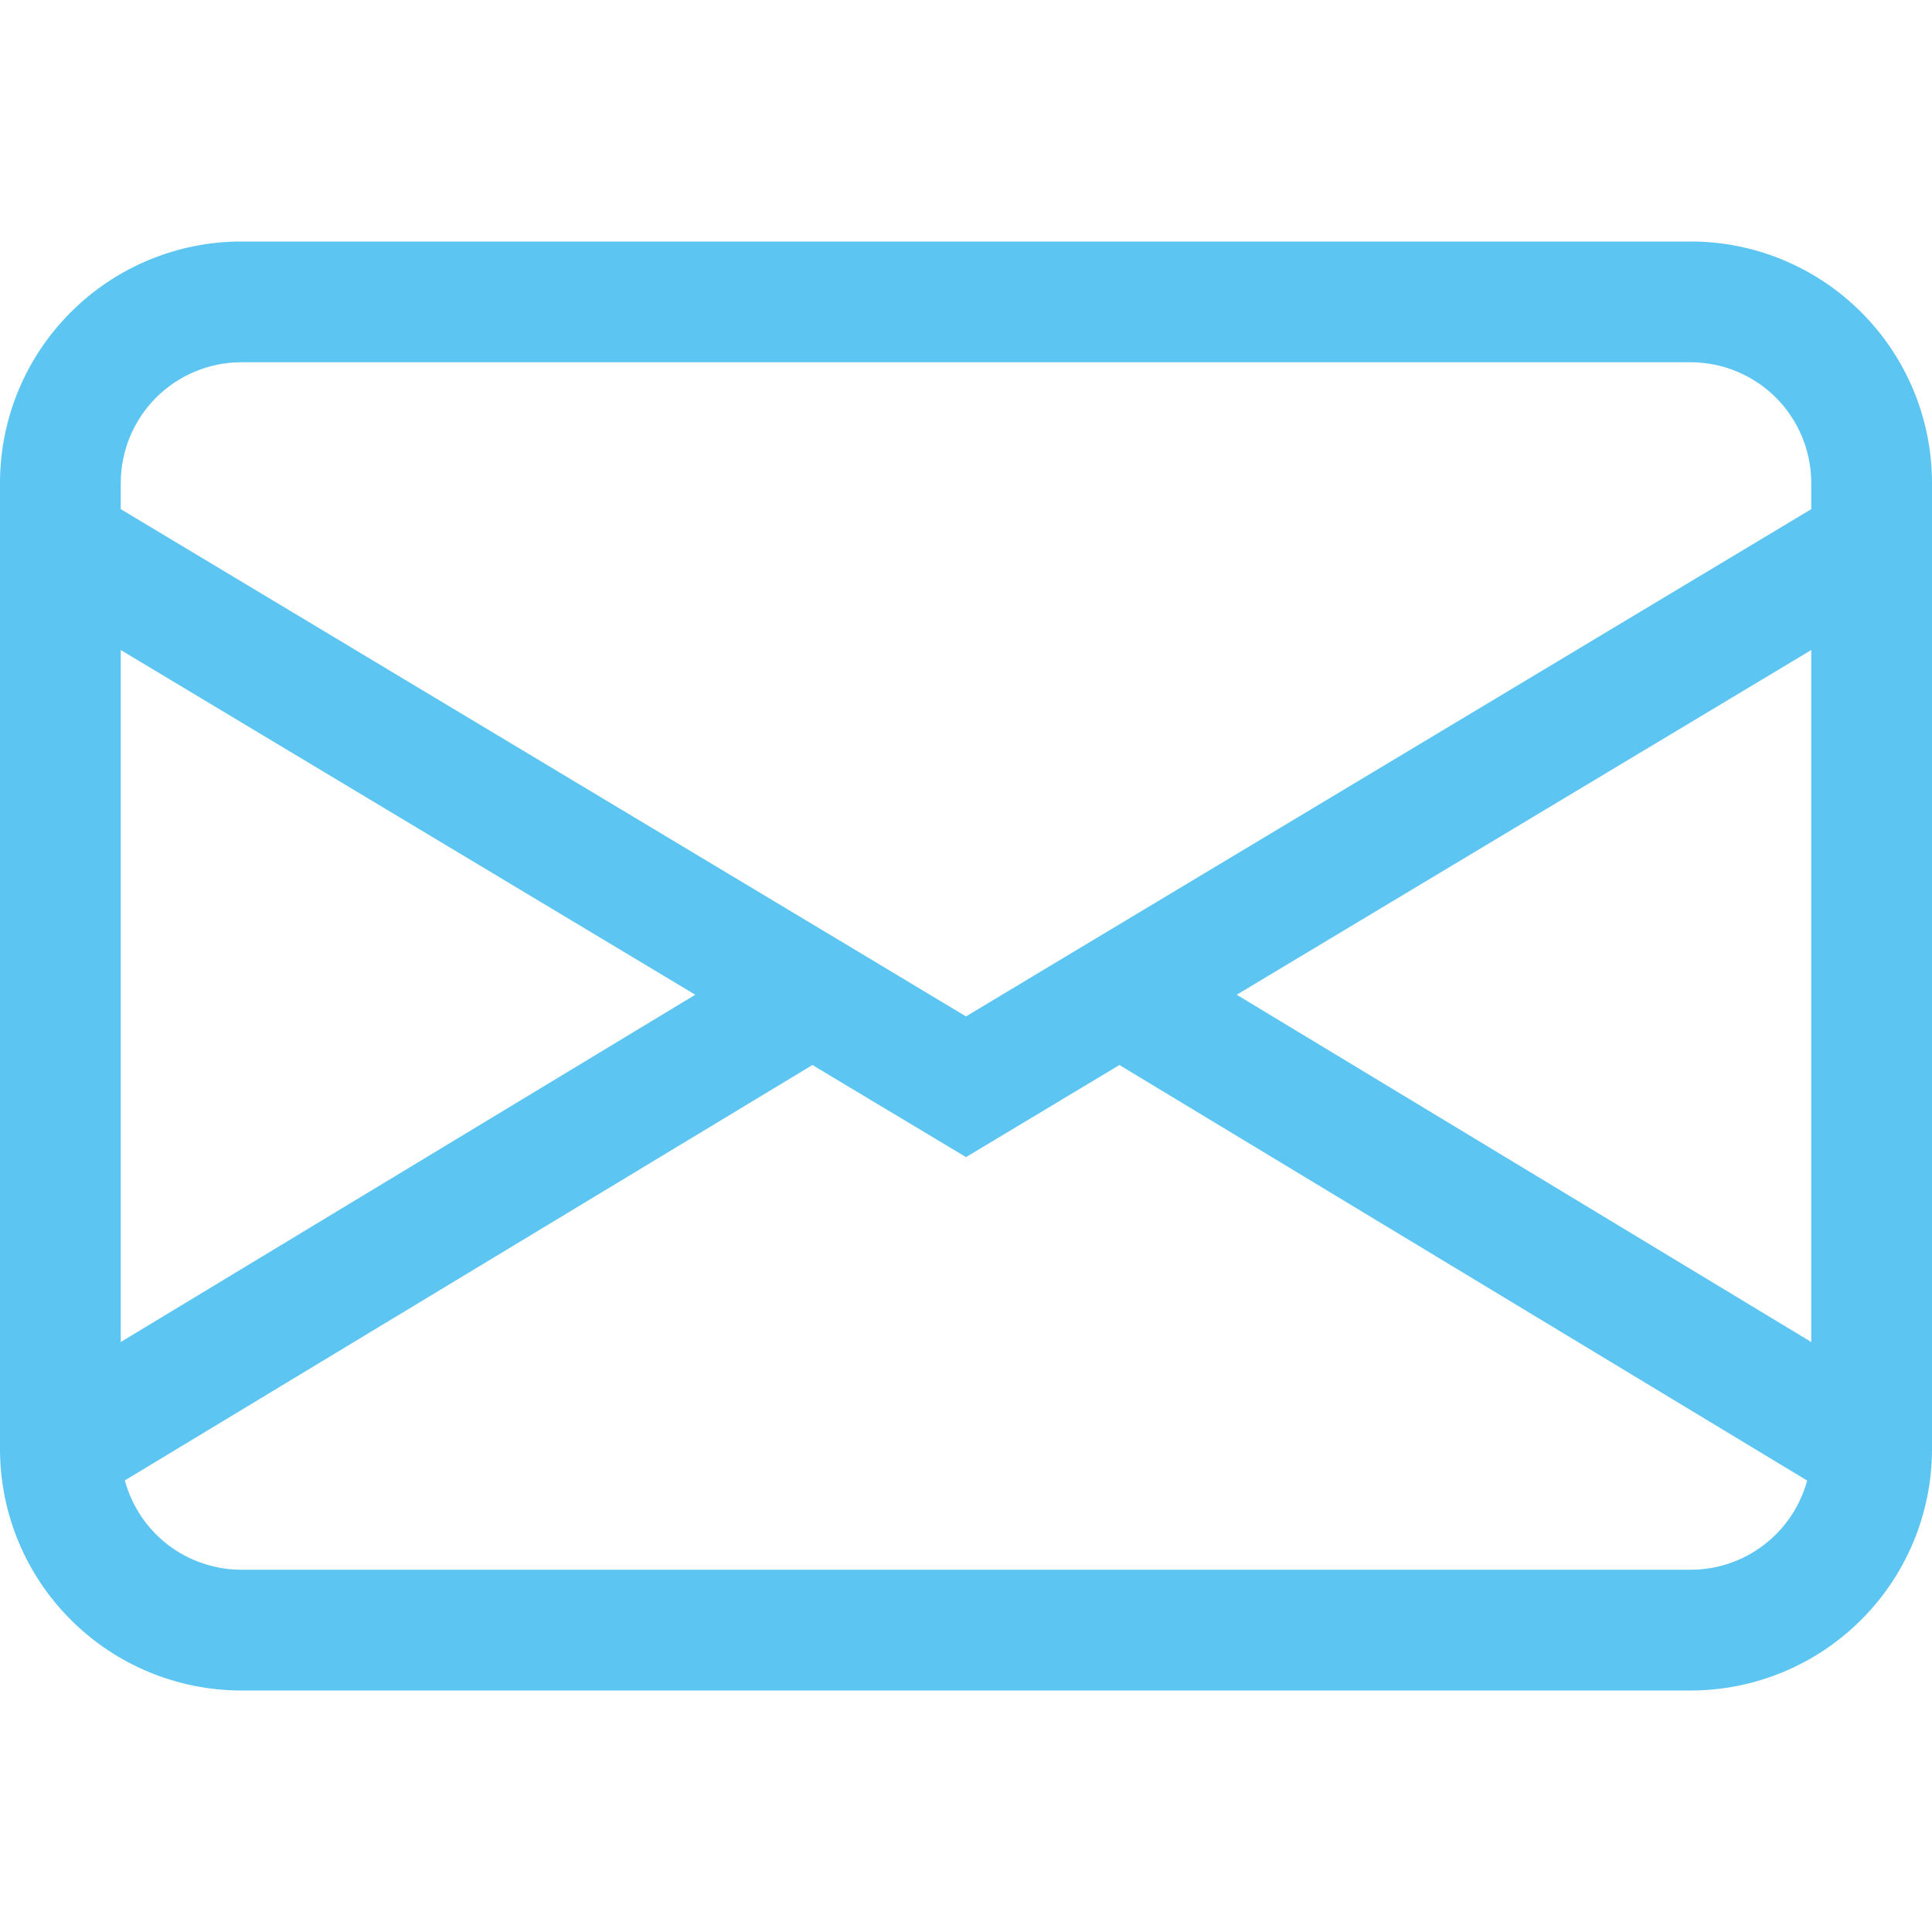 <svg width="24" height="24" viewBox="0 0 24 24" fill="none" xmlns="http://www.w3.org/2000/svg">
<path fill-rule="evenodd" clip-rule="evenodd" d="M0 6C0 5.204 0.316 4.441 0.879 3.879C1.441 3.316 2.204 3 3 3H21C21.796 3 22.559 3.316 23.121 3.879C23.684 4.441 24 5.204 24 6V18C24 18.796 23.684 19.559 23.121 20.121C22.559 20.684 21.796 21 21 21H3C2.204 21 1.441 20.684 0.879 20.121C0.316 19.559 0 18.796 0 18V6ZM3 4.5C2.602 4.5 2.221 4.658 1.939 4.939C1.658 5.221 1.5 5.602 1.5 6V6.325L12 12.626L22.5 6.325V6C22.5 5.602 22.342 5.221 22.061 4.939C21.779 4.658 21.398 4.5 21 4.5H3ZM22.5 8.075L15.363 12.357L22.5 16.671V8.076V8.075ZM22.449 18.392L13.906 13.23L12 14.374L10.092 13.23L1.551 18.39C1.637 18.709 1.825 18.99 2.087 19.191C2.349 19.391 2.67 19.5 3 19.5H21C21.33 19.5 21.651 19.392 21.912 19.191C22.174 18.991 22.363 18.71 22.449 18.392V18.392ZM1.5 16.671L8.637 12.357L1.5 8.075V16.669V16.671Z" fill="#5CC5F2"/>
</svg>

